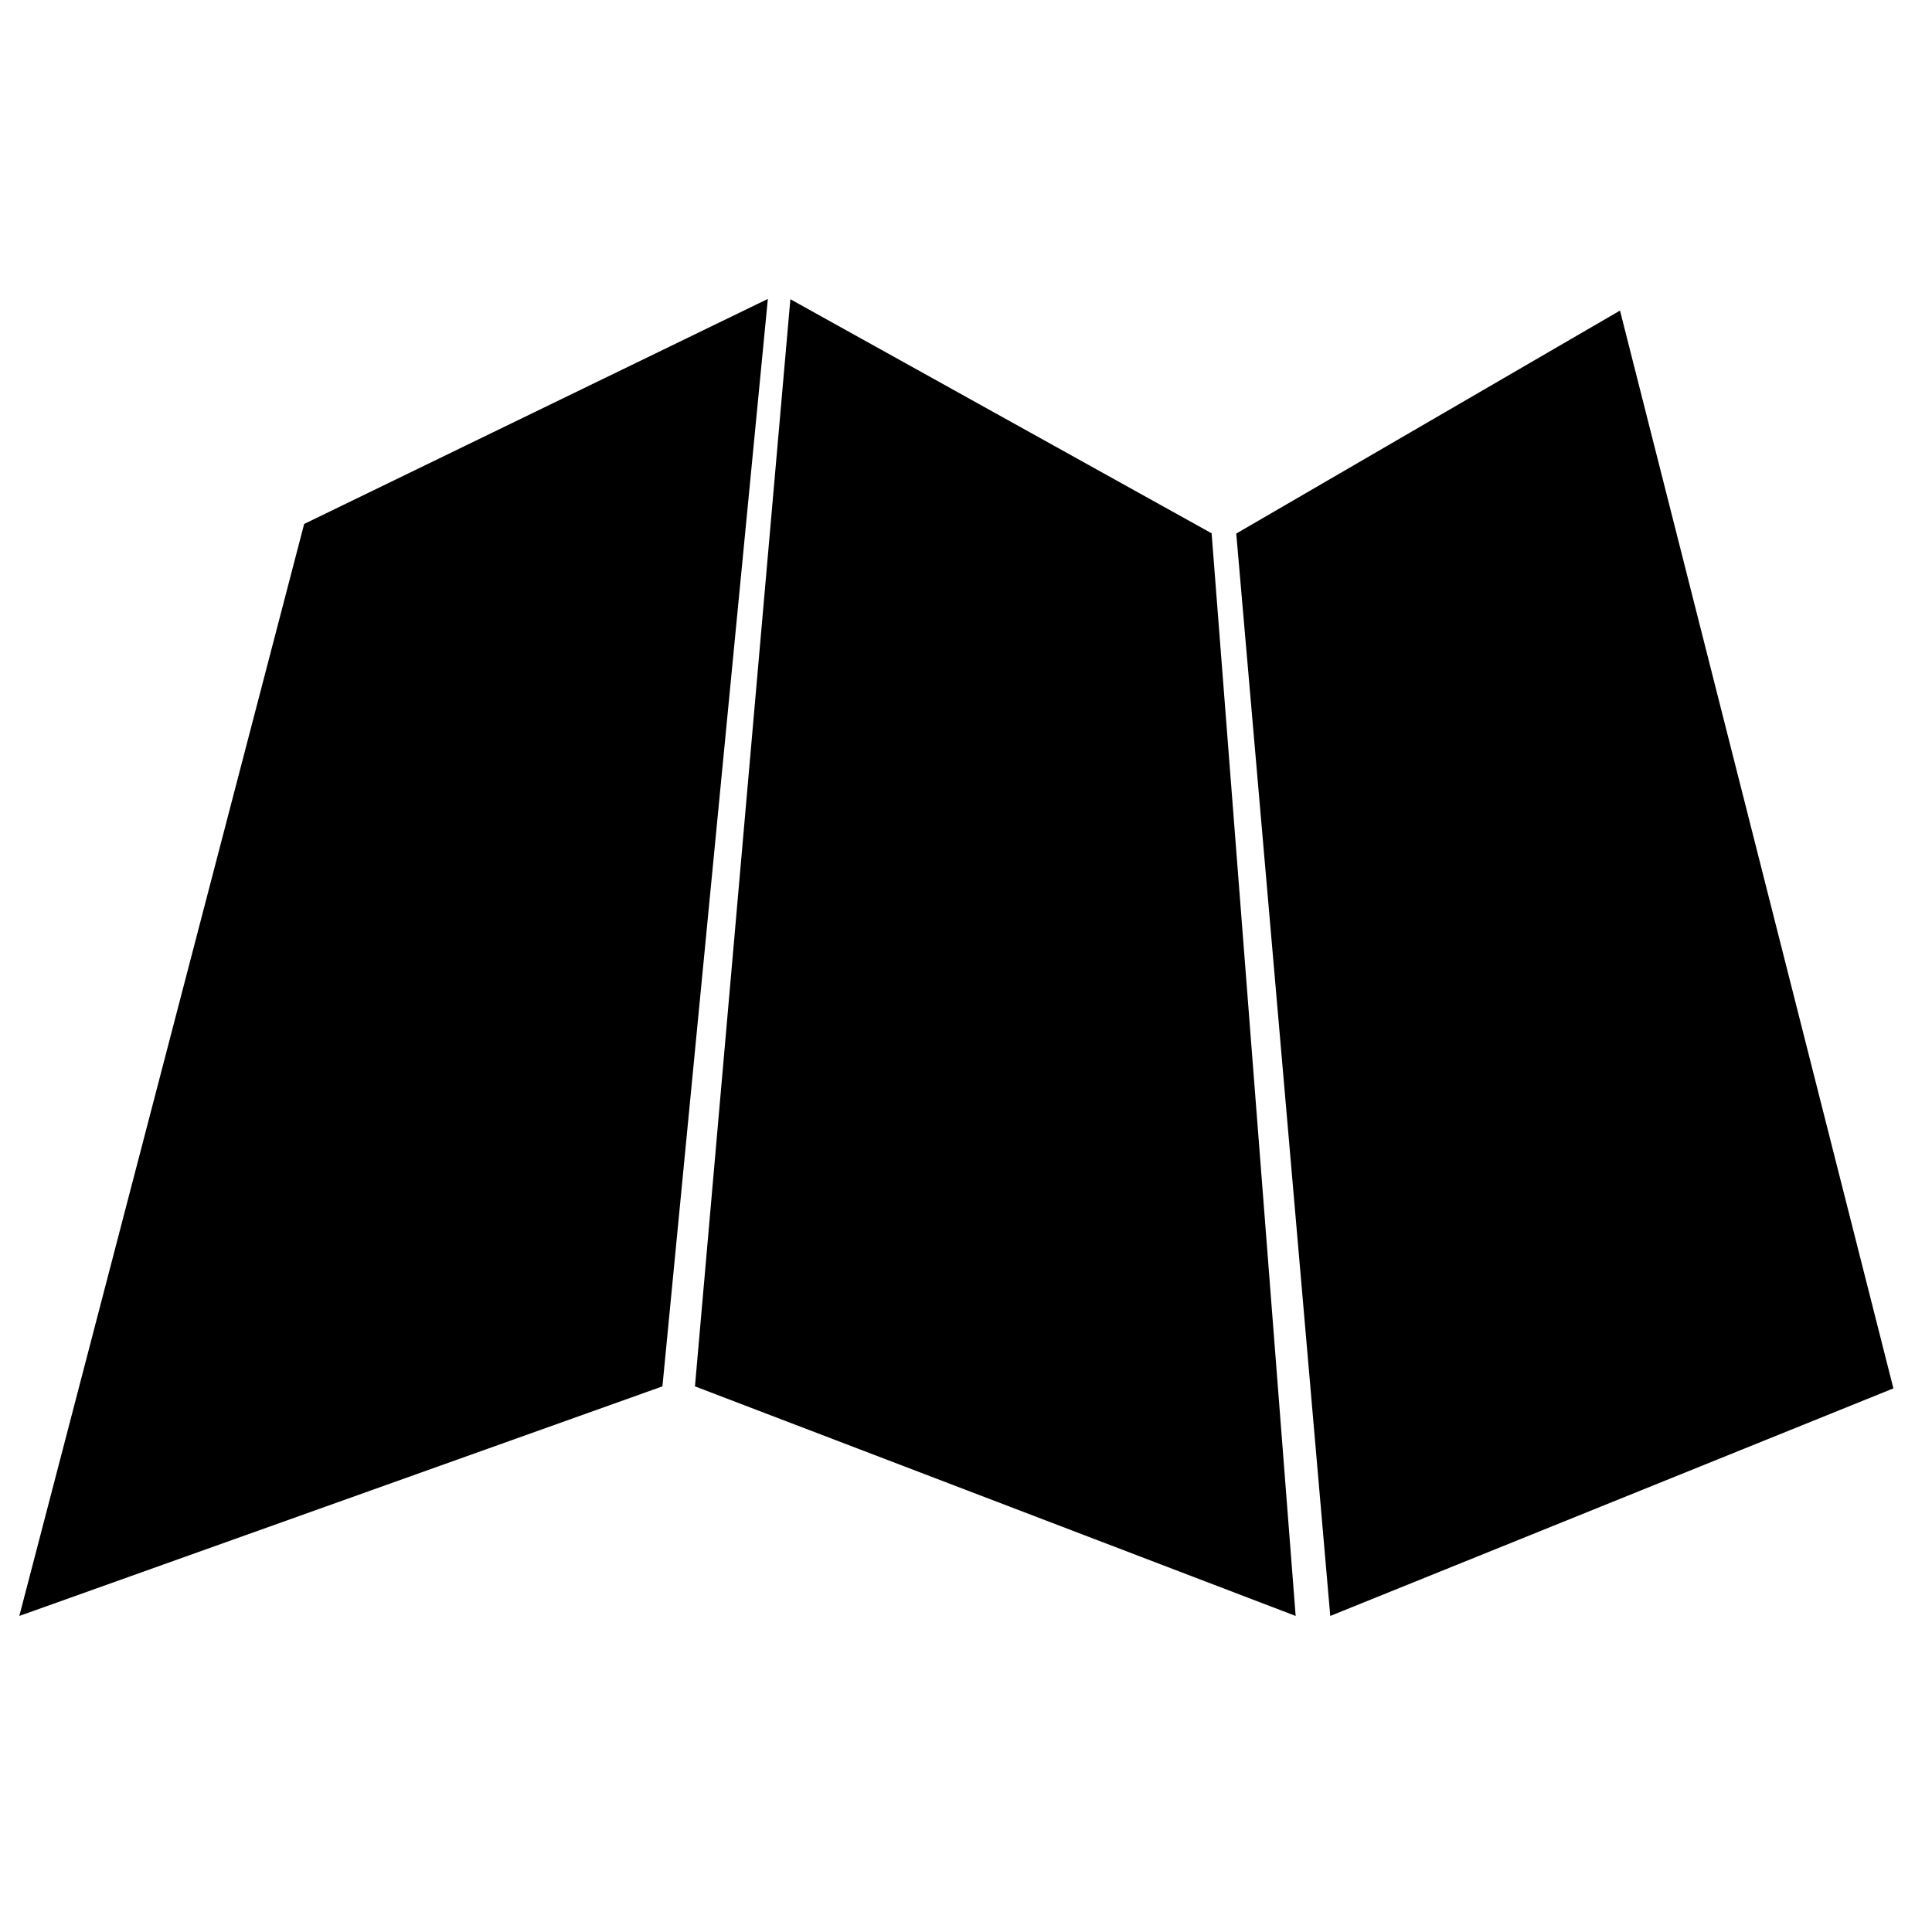 <svg xmlns="http://www.w3.org/2000/svg" xmlns:xlink="http://www.w3.org/1999/xlink" version="1.1" x="0px" y="0px" viewBox="0 0 100 100" enable-background="new 0 0 100 100" xml:space="preserve" width="100px" height="100px"><g><g><polygon points="1,83.641 34.287,71.758 39.744,15.472 15.743,27.12   "/><polygon points="63.988,27.617 68.854,83.641 98.002,71.862 83.851,16.075   "/><polygon points="40.909,15.488 35.971,71.758 67.063,83.641 62.713,27.604   "/></g></g></svg>